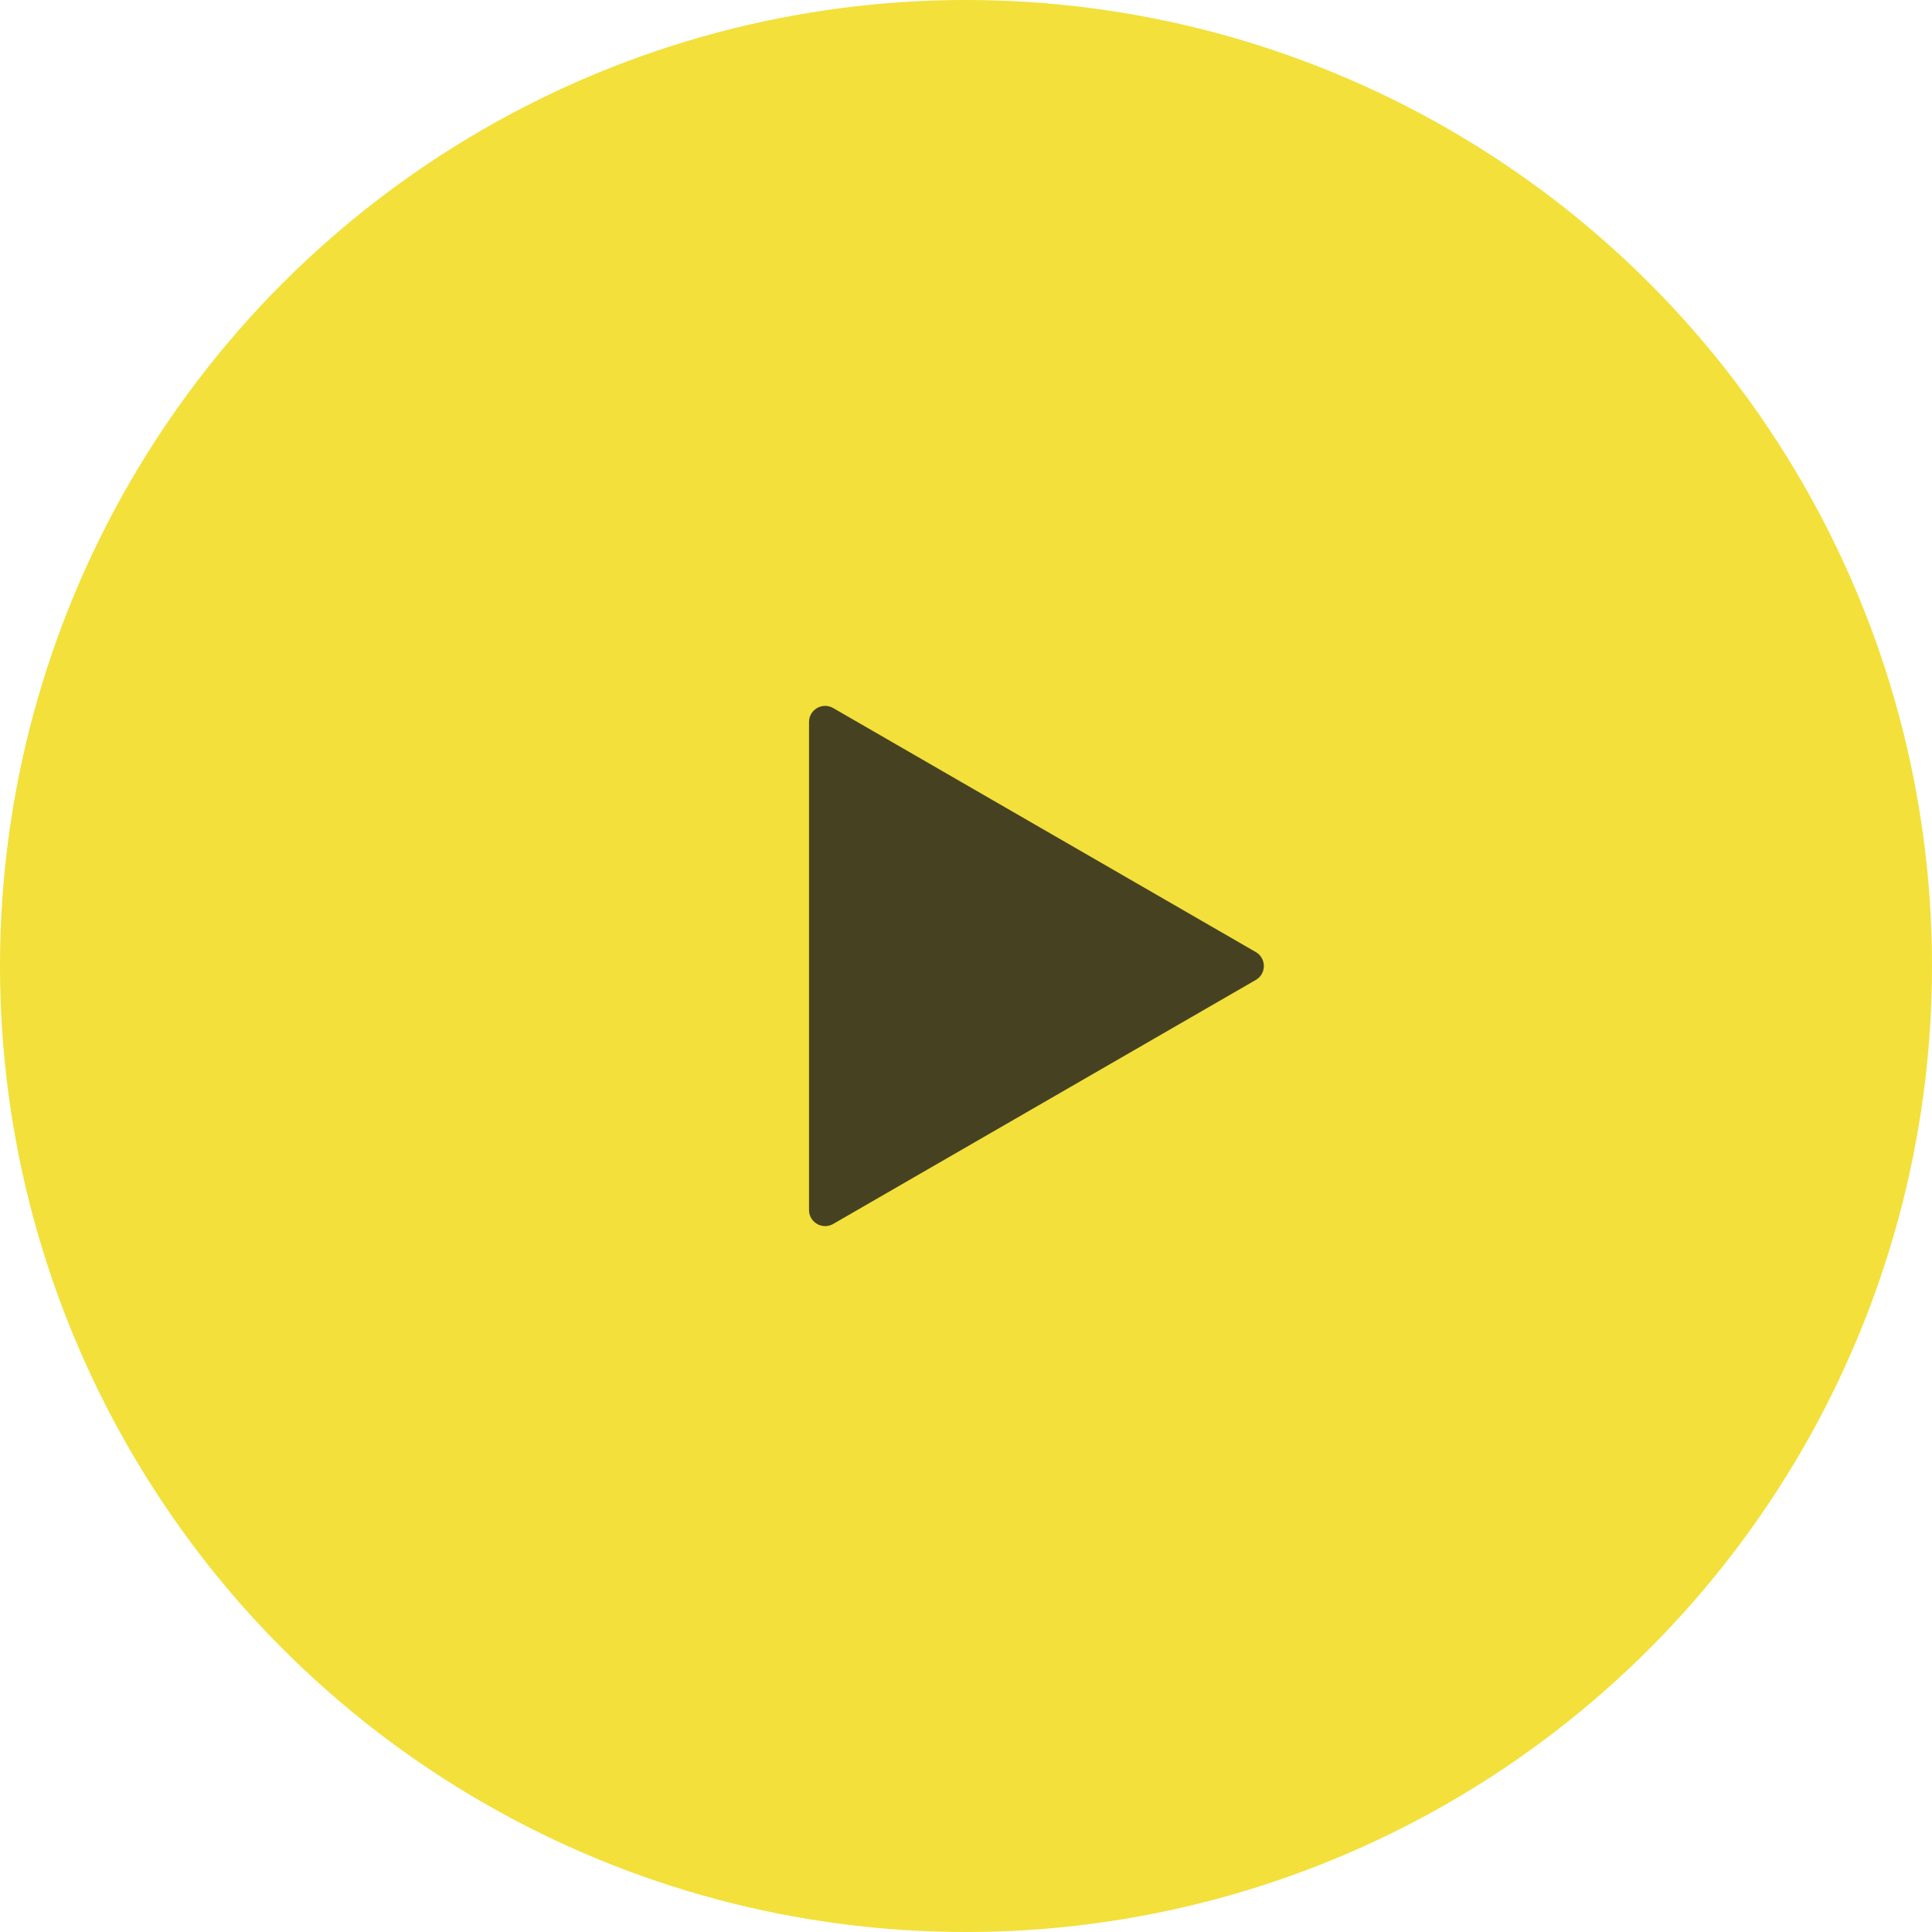 <svg width="120" height="120" viewBox="0 0 120 120" fill="none" xmlns="http://www.w3.org/2000/svg">
<circle cx="60" cy="60" r="60" fill="#F3E03A"/>
<path opacity="0.8" d="M78 59.134C78.667 59.519 78.667 60.481 78 60.866L51.75 76.022C51.083 76.406 50.25 75.925 50.25 75.156L50.25 44.845C50.25 44.075 51.083 43.594 51.75 43.978L78 59.134Z" fill="#1B1B1B"/>
</svg>
